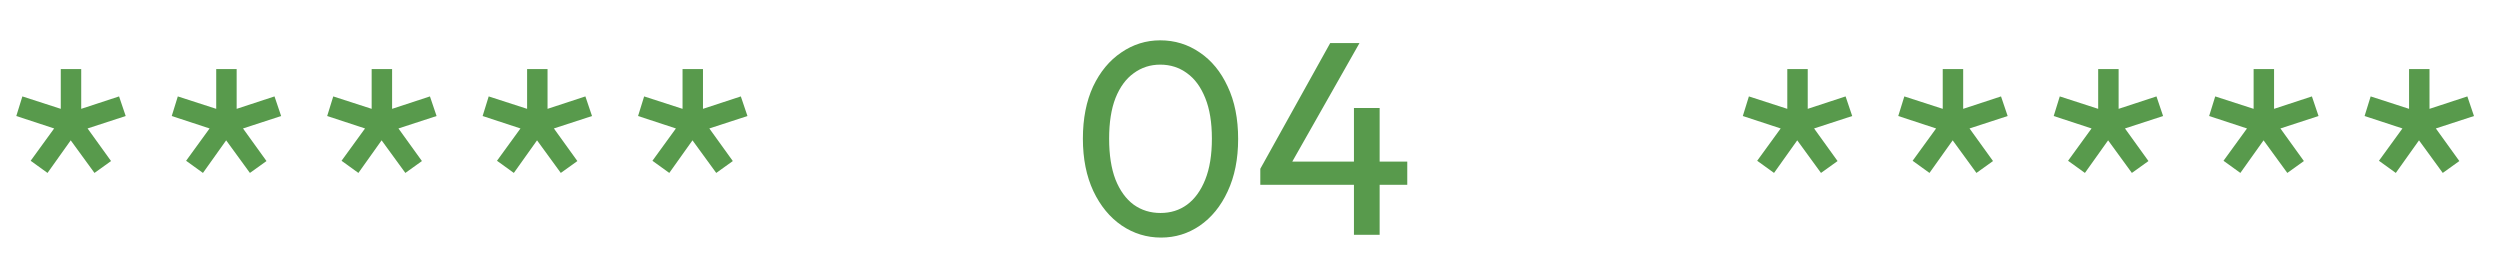 <svg width="181" height="20" viewBox="0 0 181 20" fill="none" xmlns="http://www.w3.org/2000/svg">
<path d="M84.061 17.2C83.021 17.2 82.068 16.907 81.201 16.32C80.348 15.733 79.668 14.907 79.161 13.84C78.654 12.76 78.401 11.493 78.401 10.04C78.401 8.587 78.648 7.327 79.141 6.26C79.648 5.193 80.328 4.373 81.181 3.8C82.034 3.213 82.974 2.92 84.001 2.92C85.054 2.92 86.008 3.213 86.861 3.8C87.714 4.373 88.388 5.193 88.881 6.26C89.388 7.327 89.641 8.593 89.641 10.06C89.641 11.513 89.388 12.78 88.881 13.86C88.388 14.927 87.714 15.753 86.861 16.34C86.021 16.913 85.088 17.2 84.061 17.2ZM84.021 15.42C84.754 15.42 85.394 15.22 85.941 14.82C86.501 14.407 86.941 13.8 87.261 13C87.581 12.2 87.741 11.213 87.741 10.04C87.741 8.867 87.581 7.887 87.261 7.1C86.941 6.3 86.501 5.7 85.941 5.3C85.381 4.887 84.734 4.68 84.001 4.68C83.281 4.68 82.641 4.887 82.081 5.3C81.521 5.7 81.081 6.3 80.761 7.1C80.454 7.887 80.301 8.867 80.301 10.04C80.301 11.213 80.454 12.2 80.761 13C81.081 13.8 81.521 14.407 82.081 14.82C82.641 15.22 83.288 15.42 84.021 15.42ZM91.246 12.22L96.306 3.12H98.426L93.266 12.22H91.246ZM91.246 13.38V12.22L92.046 11.7H101.886V13.38H91.246ZM98.026 17V7.82H99.886V17H98.026Z" fill="#589A4C"/>
<path d="M3.44 12.52L2.22 11.64L3.92 9.3L1.18 8.4L1.62 6.98L4.4 7.88V5H5.88V7.88L8.62 6.98L9.1 8.4L6.34 9.3L8.04 11.66L6.84 12.52L5.12 10.16L3.44 12.52ZM14.694 12.52L13.474 11.64L15.174 9.3L12.434 8.4L12.874 6.98L15.654 7.88V5H17.134V7.88L19.874 6.98L20.354 8.4L17.594 9.3L19.294 11.66L18.094 12.52L16.374 10.16L14.694 12.52ZM25.948 12.52L24.728 11.64L26.428 9.3L23.688 8.4L24.128 6.98L26.908 7.88V5H28.388V7.88L31.128 6.98L31.608 8.4L28.848 9.3L30.548 11.66L29.348 12.52L27.628 10.16L25.948 12.52ZM37.202 12.52L35.982 11.64L37.682 9.3L34.942 8.4L35.382 6.98L38.162 7.88V5H39.642V7.88L42.382 6.98L42.862 8.4L40.102 9.3L41.802 11.66L40.602 12.52L38.882 10.16L37.202 12.52ZM48.456 12.52L47.236 11.64L48.936 9.3L46.196 8.4L46.636 6.98L49.416 7.88V5H50.896V7.88L53.636 6.98L54.116 8.4L51.356 9.3L53.056 11.66L51.856 12.52L50.136 10.16L48.456 12.52Z" fill="#589A4C"/>
<path d="M128.44 12.52L127.22 11.64L128.92 9.3L126.18 8.4L126.62 6.98L129.4 7.88V5H130.88V7.88L133.62 6.98L134.1 8.4L131.34 9.3L133.04 11.66L131.84 12.52L130.12 10.16L128.44 12.52ZM139.694 12.52L138.474 11.64L140.174 9.3L137.434 8.4L137.874 6.98L140.654 7.88V5H142.134V7.88L144.874 6.98L145.354 8.4L142.594 9.3L144.294 11.66L143.094 12.52L141.374 10.16L139.694 12.52ZM150.948 12.52L149.728 11.64L151.428 9.3L148.688 8.4L149.128 6.98L151.908 7.88V5H153.388V7.88L156.128 6.98L156.608 8.4L153.848 9.3L155.548 11.66L154.348 12.52L152.628 10.16L150.948 12.52ZM162.202 12.52L160.982 11.64L162.682 9.3L159.942 8.4L160.382 6.98L163.162 7.88V5H164.642V7.88L167.382 6.98L167.862 8.4L165.102 9.3L166.802 11.66L165.602 12.52L163.882 10.16L162.202 12.52ZM173.456 12.52L172.236 11.64L173.936 9.3L171.196 8.4L171.636 6.98L174.416 7.88V5H175.896V7.88L178.636 6.98L179.116 8.4L176.356 9.3L178.056 11.66L176.856 12.52L175.136 10.16L173.456 12.52Z" fill="#589A4C"/>
</svg>
